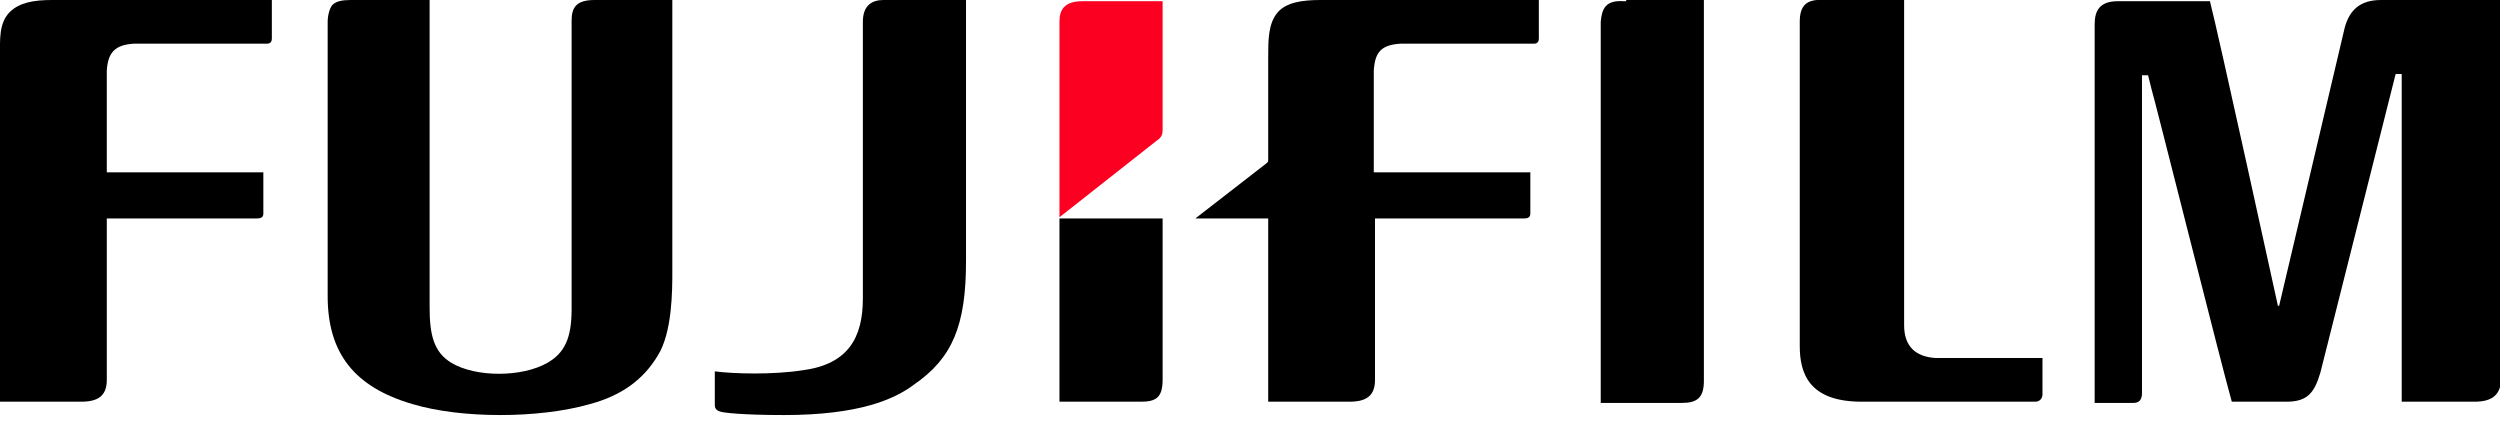 <?xml version="1.0" encoding="utf-8"?>
<!-- Generator: Adobe Illustrator 26.3.1, SVG Export Plug-In . SVG Version: 6.00 Build 0)  -->
<svg version="1.1" id="Layer_1" xmlns="http://www.w3.org/2000/svg" xmlns:xlink="http://www.w3.org/1999/xlink" x="0px" y="0px"
	 viewBox="0 0 206 35" style="enable-background:new 0 0 206 35;" xml:space="preserve">
<style type="text/css">
	.st0{fill:#FB0020;}
</style>
<g>
	<path d="M150.6,0c0.2,0,4.9,0,6.3,0c0,0.8,0,26.6,0,26.6l0-0.1v0.3c0,1.7,0.9,2.6,2.6,2.7c0,0,7.1,0,8.8,0c0,0.6,0,2.9,0,3
		c0,0.3-0.2,0.6-0.6,0.6c-0.1,0-14.3,0-14.3,0c-4.4,0-5.1-2.4-5.1-4.6V1.8c0-1.3,0.5-1.9,2-1.8H150.6"/>
	<path d="M134,0c0,0,5.7,0,6.4,0c0,0.8,0,31.2,0,31.2c0,0,0,0.2,0,0.2c0,1.4-0.6,1.8-1.8,1.8c0,0-5.2,0-6.7,0c0-0.8,0-31.4,0-31.4
		c0.1-1.1,0.4-1.8,1.9-1.7h-0.1H134"/>
	<path d="M0,4.8V4.6C0,3.3-0.1,1.9,0.8,1c0.8-0.8,2-1,3.5-1c0,0,17.3,0,18.1,0c0,0.6,0,3.2,0,3.2c0,0.2-0.1,0.4-0.4,0.4l-11,0
		C9.5,3.7,8.9,4.3,8.8,5.8c0,0,0,8.4,0,8.4s12.1,0,12.9,0c0,0.6,0,3.3,0,3.3c0,0,0,0.1,0,0.1c0,0.3-0.2,0.4-0.5,0.4
		c0,0-12.4,0-12.4,0v13l0-0.1l0,0.2v0.2c0,1.3-0.7,1.8-2.1,1.8c0,0-6,0-6.7,0C0,32.4,0,4.8,0,4.8"/>
	<path d="M29,0c0.1,0,4.9,0,6.4,0c0,0.8,0,25.3,0,25.3c0,2.2,0.3,3.7,1.8,4.6c2,1.2,5.8,1.2,7.9,0c1.4-0.8,2-2,2-4.4V1.7
		C47.1,0.6,47.5,0,49,0c0,0,5,0,6.4,0c0,0.8,0,22.4,0,22.4c0,1.5,0,5-1.2,6.9c-1.2,2-3,3.3-5.6,4c-4.2,1.2-10.6,1.2-14.6,0
		c-4.8-1.4-7-4.2-7-8.9V2.2l0,0.1l0-0.4V1.8c0-0.6,0.2-1.2,0.4-1.4C27.7,0.1,28.2,0,28.9,0H29"/>
	<path d="M196.2,0c-1.7,0-2.6,0.8-3,2.3l-5.4,22.9h-0.1c0,0-4.9-22.4-5.6-25.1c-1.5,0-7.6,0-7.6,0c-1.5,0-1.9,0.8-1.9,1.9
		c0,0,0,0.1,0,0.1c0,0,0,30.3,0,31.1c0.7,0,3.2,0,3.2,0c0.5,0,0.7-0.3,0.7-0.8V6.2h0.5l0.3,1.2c0.1,0.2,5.8,22.9,6.6,25.7
		c0.6,0,4.5,0,4.5,0c1.7,0,2.3-0.7,2.8-2.4l6.2-24.6h0.5c0,5.5,0,26.3,0,27c1.4,0,6,0,6,0c1.5,0,2.2-0.6,2.2-2c0,0,0-30.3,0-31.1
		C204.1,0,196.2,0,196.2,0"/>
	<path d="M108.8,0c-1.5,0-2.8,0.2-3.5,1c-0.8,0.9-0.8,2.3-0.8,3.7v0.2c0,0,0,3.1,0,8.3c0,0.2-0.1,0.2-0.2,0.3L98.5,18
		c1.2,0,3.7,0,6,0c0,7.2,0,14.7,0,15.1c0.7,0,6.7,0,6.7,0c1.4,0,2.1-0.5,2.1-1.8v-0.3l0-0.2l0,0.1V18c1.4,0,2.2,0,2.2,0c0,0,0,0,0,0
		c3.6,0,10.1,0,10.1,0c0.3,0,0.5-0.1,0.5-0.4c0,0,0-0.1,0-0.1c0,0,0-2.6,0-3.3c-0.7,0-12.9,0-12.9,0s0-8.4,0-8.4
		c0.1-1.5,0.6-2.1,2.2-2.2h11c0.3,0,0.4-0.2,0.4-0.4c0,0,0-2.5,0-3.2C126.1,0,108.8,0,108.8,0"/>
	<path d="M95.8,18h-8.5c0,7.5,0,14.8,0,15.1c1.5,0,6.7,0,6.7,0c1.2,0,1.8-0.3,1.8-1.8c0,0,0-0.2,0-0.2C95.8,31.2,95.8,24.9,95.8,18"
		/>
	<path class="st0" d="M95.3,11.6c0.3-0.2,0.5-0.4,0.5-0.9c0-3.3,0-10.3,0-10.6c-0.7,0-6.4,0-6.4,0h-0.3h0.1c-1.5,0-1.9,0.7-1.9,1.7
		c0,0,0,8.1,0,16.1L95.3,11.6"/>
	<path d="M66.2,30.5c3.7-0.5,4.9-2.7,4.9-5.9V1.8c0-1.4,0.8-1.8,1.7-1.8c0,0,6.1,0,6.8,0c0,0.8,0,21.5,0,21.5c0,5.3-1.1,8-4.3,10.2
		c-1.6,1.2-4.5,2.5-10.7,2.5c-3.5,0-5.1-0.2-5.3-0.3c-0.3-0.1-0.4-0.3-0.4-0.5c0,0,0-2.1,0-2.8C60.4,30.8,63.7,30.9,66.2,30.5"/>
</g>
</svg>

